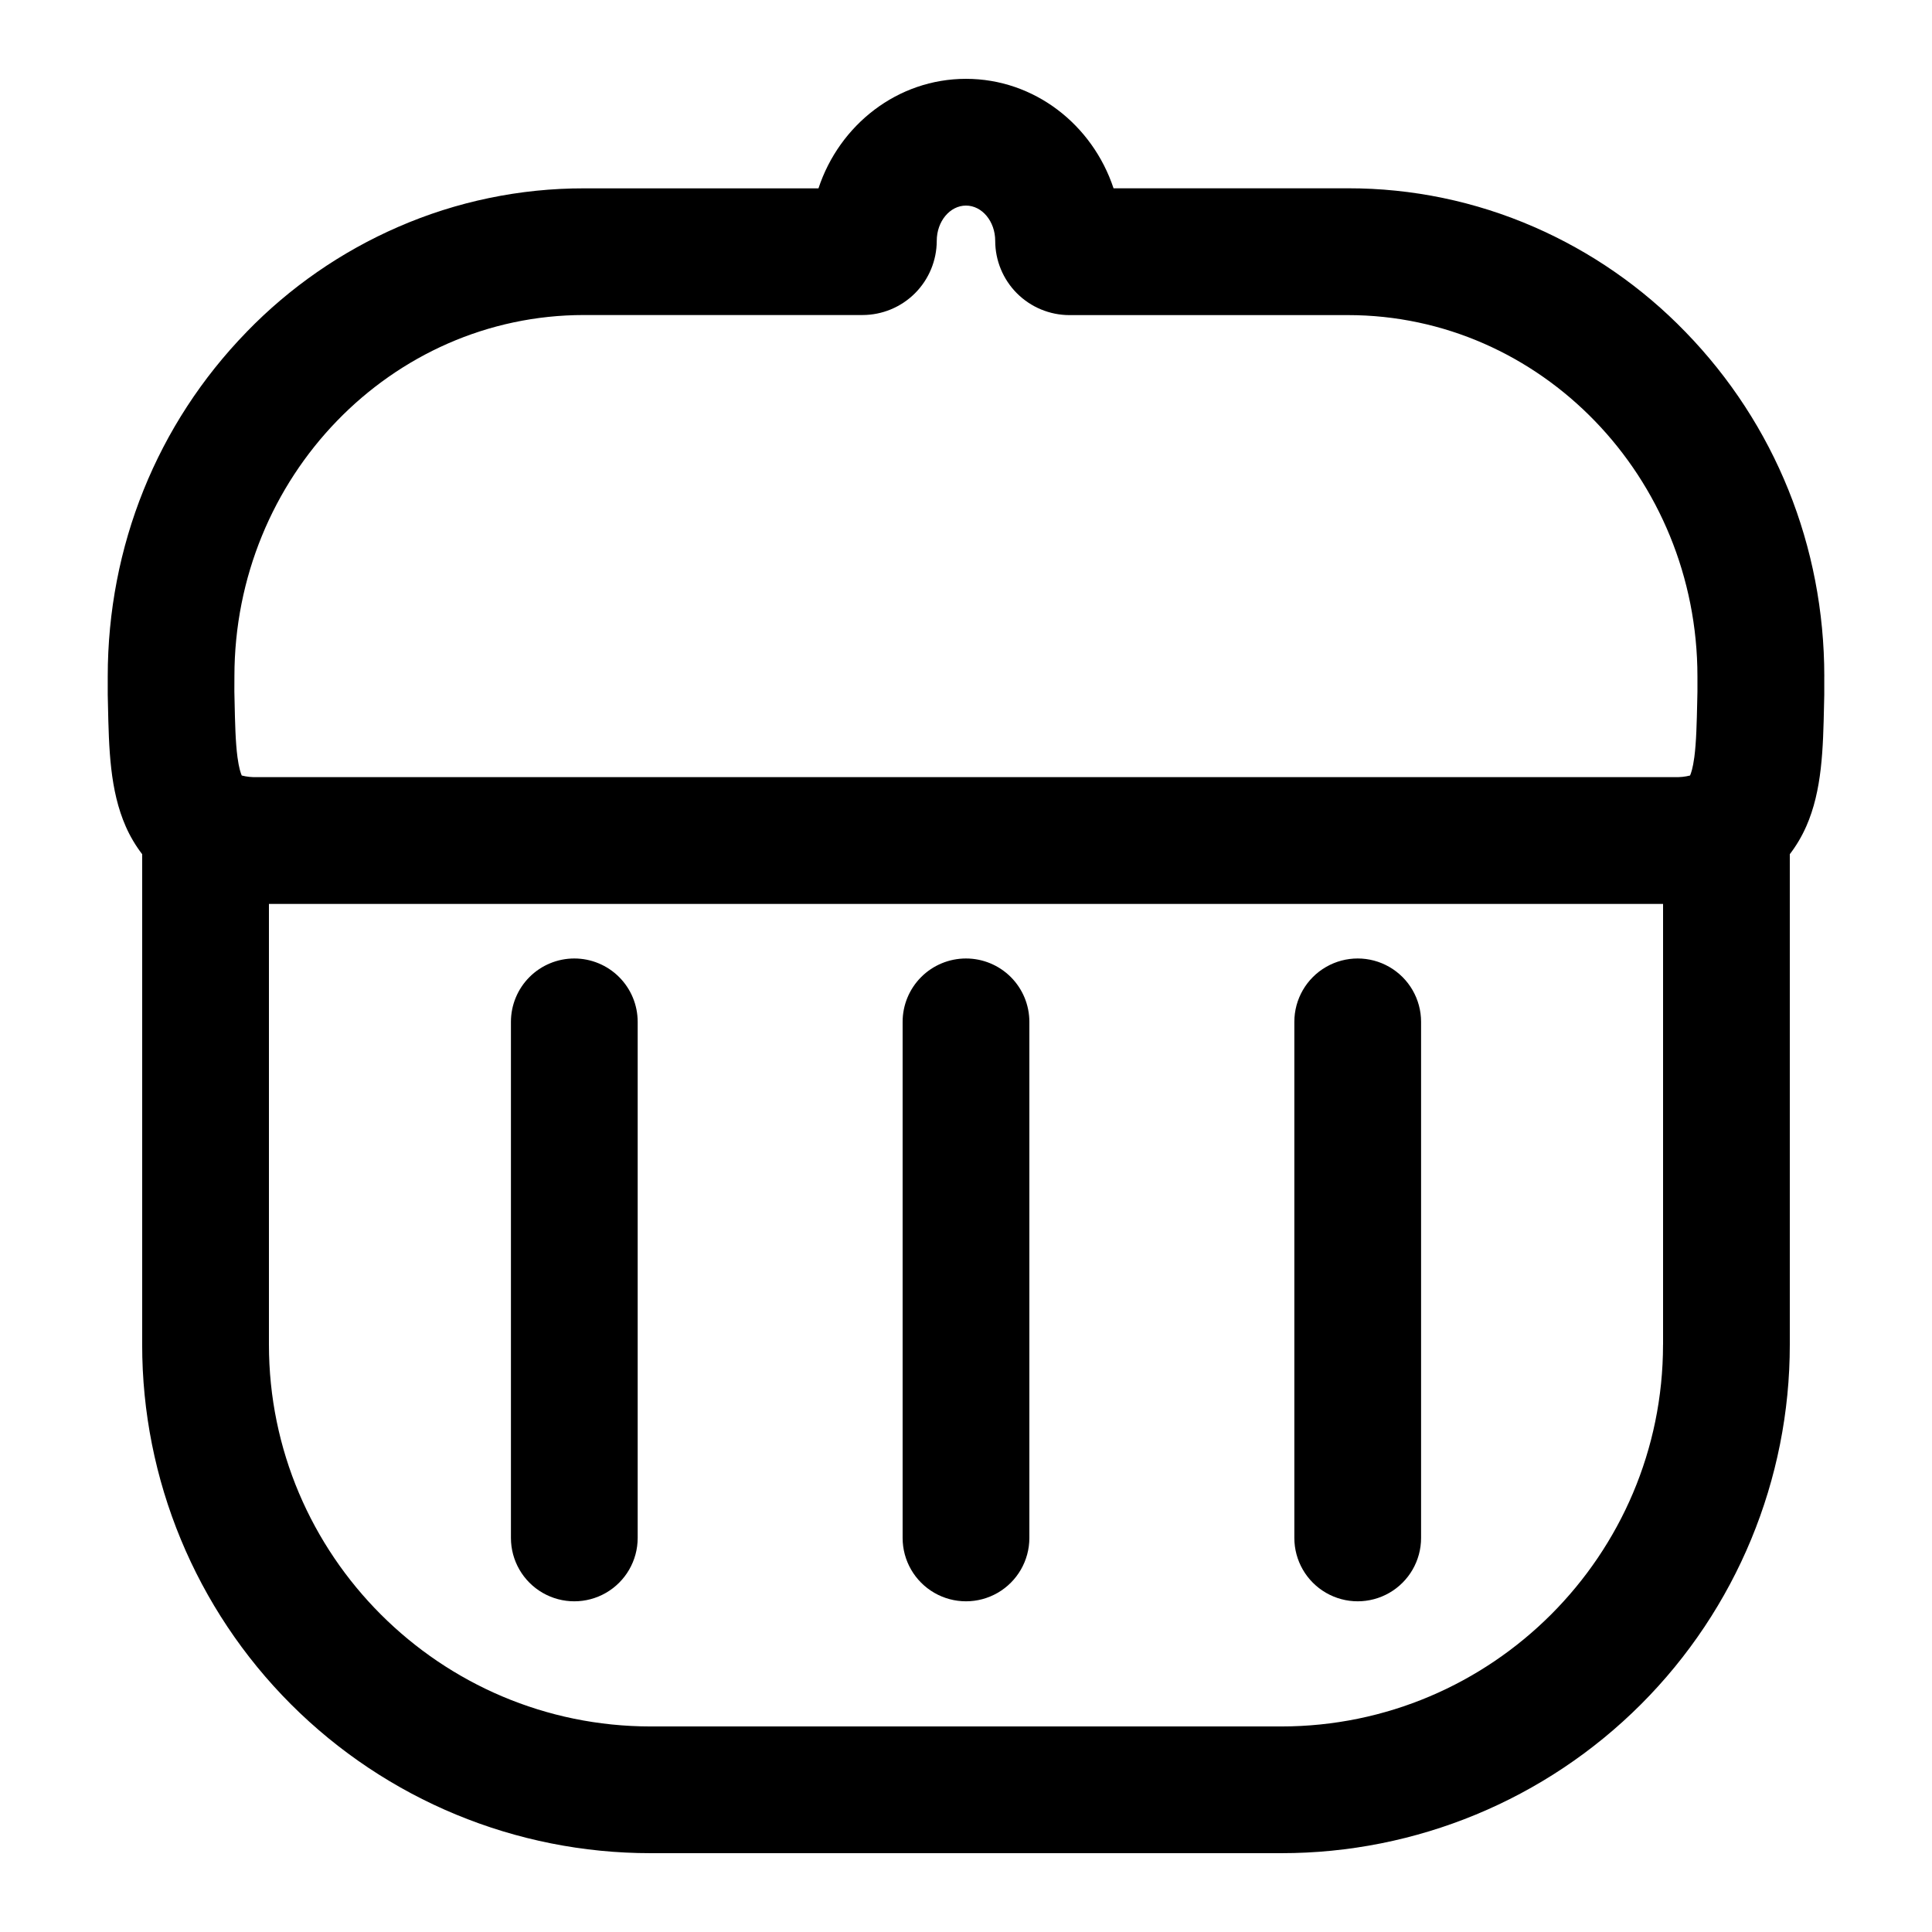 <?xml version="1.0" encoding="UTF-8"?>
<!-- Uploaded to: SVG Repo, www.svgrepo.com, Generator: SVG Repo Mixer Tools -->
<svg fill="#000000" width="800px" height="800px" version="1.1" viewBox="144 144 512 512" xmlns="http://www.w3.org/2000/svg">
 <path d="m520.6 414.8v136.77c0 6-3.199 11.543-8.398 14.543-5.195 3-11.598 3-16.793 0s-8.395-8.543-8.395-14.543v-136.77c0-6 3.199-11.543 8.395-14.543s11.598-3 16.793 0c5.199 3 8.398 8.543 8.398 14.543zm-120.6-16.793c-4.457 0-8.727 1.77-11.875 4.918-3.152 3.152-4.922 7.422-4.922 11.875v136.77c0 6 3.203 11.543 8.398 14.543 5.195 3 11.598 3 16.793 0 5.195-3 8.398-8.543 8.398-14.543v-136.77c0-4.453-1.77-8.723-4.918-11.875-3.152-3.148-7.422-4.918-11.875-4.918zm-103.8 0h-0.004c-4.453 0-8.723 1.77-11.875 4.918-3.148 3.152-4.918 7.422-4.918 11.875v136.77c0 6 3.203 11.543 8.398 14.543s11.598 3 16.793 0c5.195-3 8.398-8.543 8.398-14.543v-136.77c0-4.453-1.77-8.723-4.922-11.875-3.148-3.148-7.418-4.918-11.875-4.918zm331.25-74.73v3.359 1.469c-0.023 0.887-0.043 1.762-0.059 2.629-0.25 11.676-0.492 22.703-4.731 32.309l-0.004-0.004c-1.148 2.609-2.606 5.07-4.34 7.332v129.97c0.027 35.75-14.164 70.047-39.445 95.328-25.277 25.277-59.574 39.469-95.324 39.441h-167.1c-35.75 0.027-70.043-14.164-95.324-39.441-25.281-25.281-39.473-59.578-39.445-95.328v-129.97c-1.73-2.258-3.188-4.711-4.336-7.316-4.238-9.621-4.481-20.648-4.731-32.324-0.016-0.863-0.035-1.742-0.059-2.629v-1.469-3.359c0-34.465 13.07-66.891 36.801-91.297l-0.004-0.004c11.43-11.805 25.062-21.258 40.125-27.816 15.547-6.781 32.332-10.266 49.293-10.242h62.137c5.566-16.871 20.988-29.023 39.094-29.023s33.523 12.148 39.105 29.008h62.137-0.004c16.961-0.027 33.746 3.461 49.293 10.238 15.066 6.562 28.699 16.012 40.125 27.82 23.734 24.41 36.805 56.832 36.805 91.297zm-421.34 3.359v0.68c0.02 0.906 0.039 1.805 0.059 2.695 0.117 5.457 0.23 10.633 0.762 14.633 0.391 2.938 0.891 4.336 1.137 4.879l-0.004-0.004c1.328 0.336 2.699 0.477 4.066 0.422h375.69c1.367 0.055 2.734-0.086 4.062-0.422 0.246-0.543 0.746-1.926 1.137-4.879 0.527-3.996 0.641-9.16 0.762-14.633 0.016-0.891 0.035-1.789 0.059-2.695v-0.68-3.359c0-52.809-41.562-95.77-92.629-95.77l-73.797 0.004c-5.215-0.008-10.215-2.082-13.906-5.769-3.688-3.688-5.762-8.691-5.766-13.906 0-5.156-3.477-9.352-7.746-9.352s-7.746 4.199-7.746 9.332c-0.008 5.215-2.082 10.215-5.769 13.906-3.688 3.688-8.691 5.762-13.906 5.766h-73.824c-51.078 0-92.629 42.961-92.629 95.77zm378.62 173.71v-116.8h-369.46v116.8c0 55.793 45.391 101.18 101.18 101.18h167.09c55.793 0 101.18-45.391 101.18-101.18z"/>
</svg>